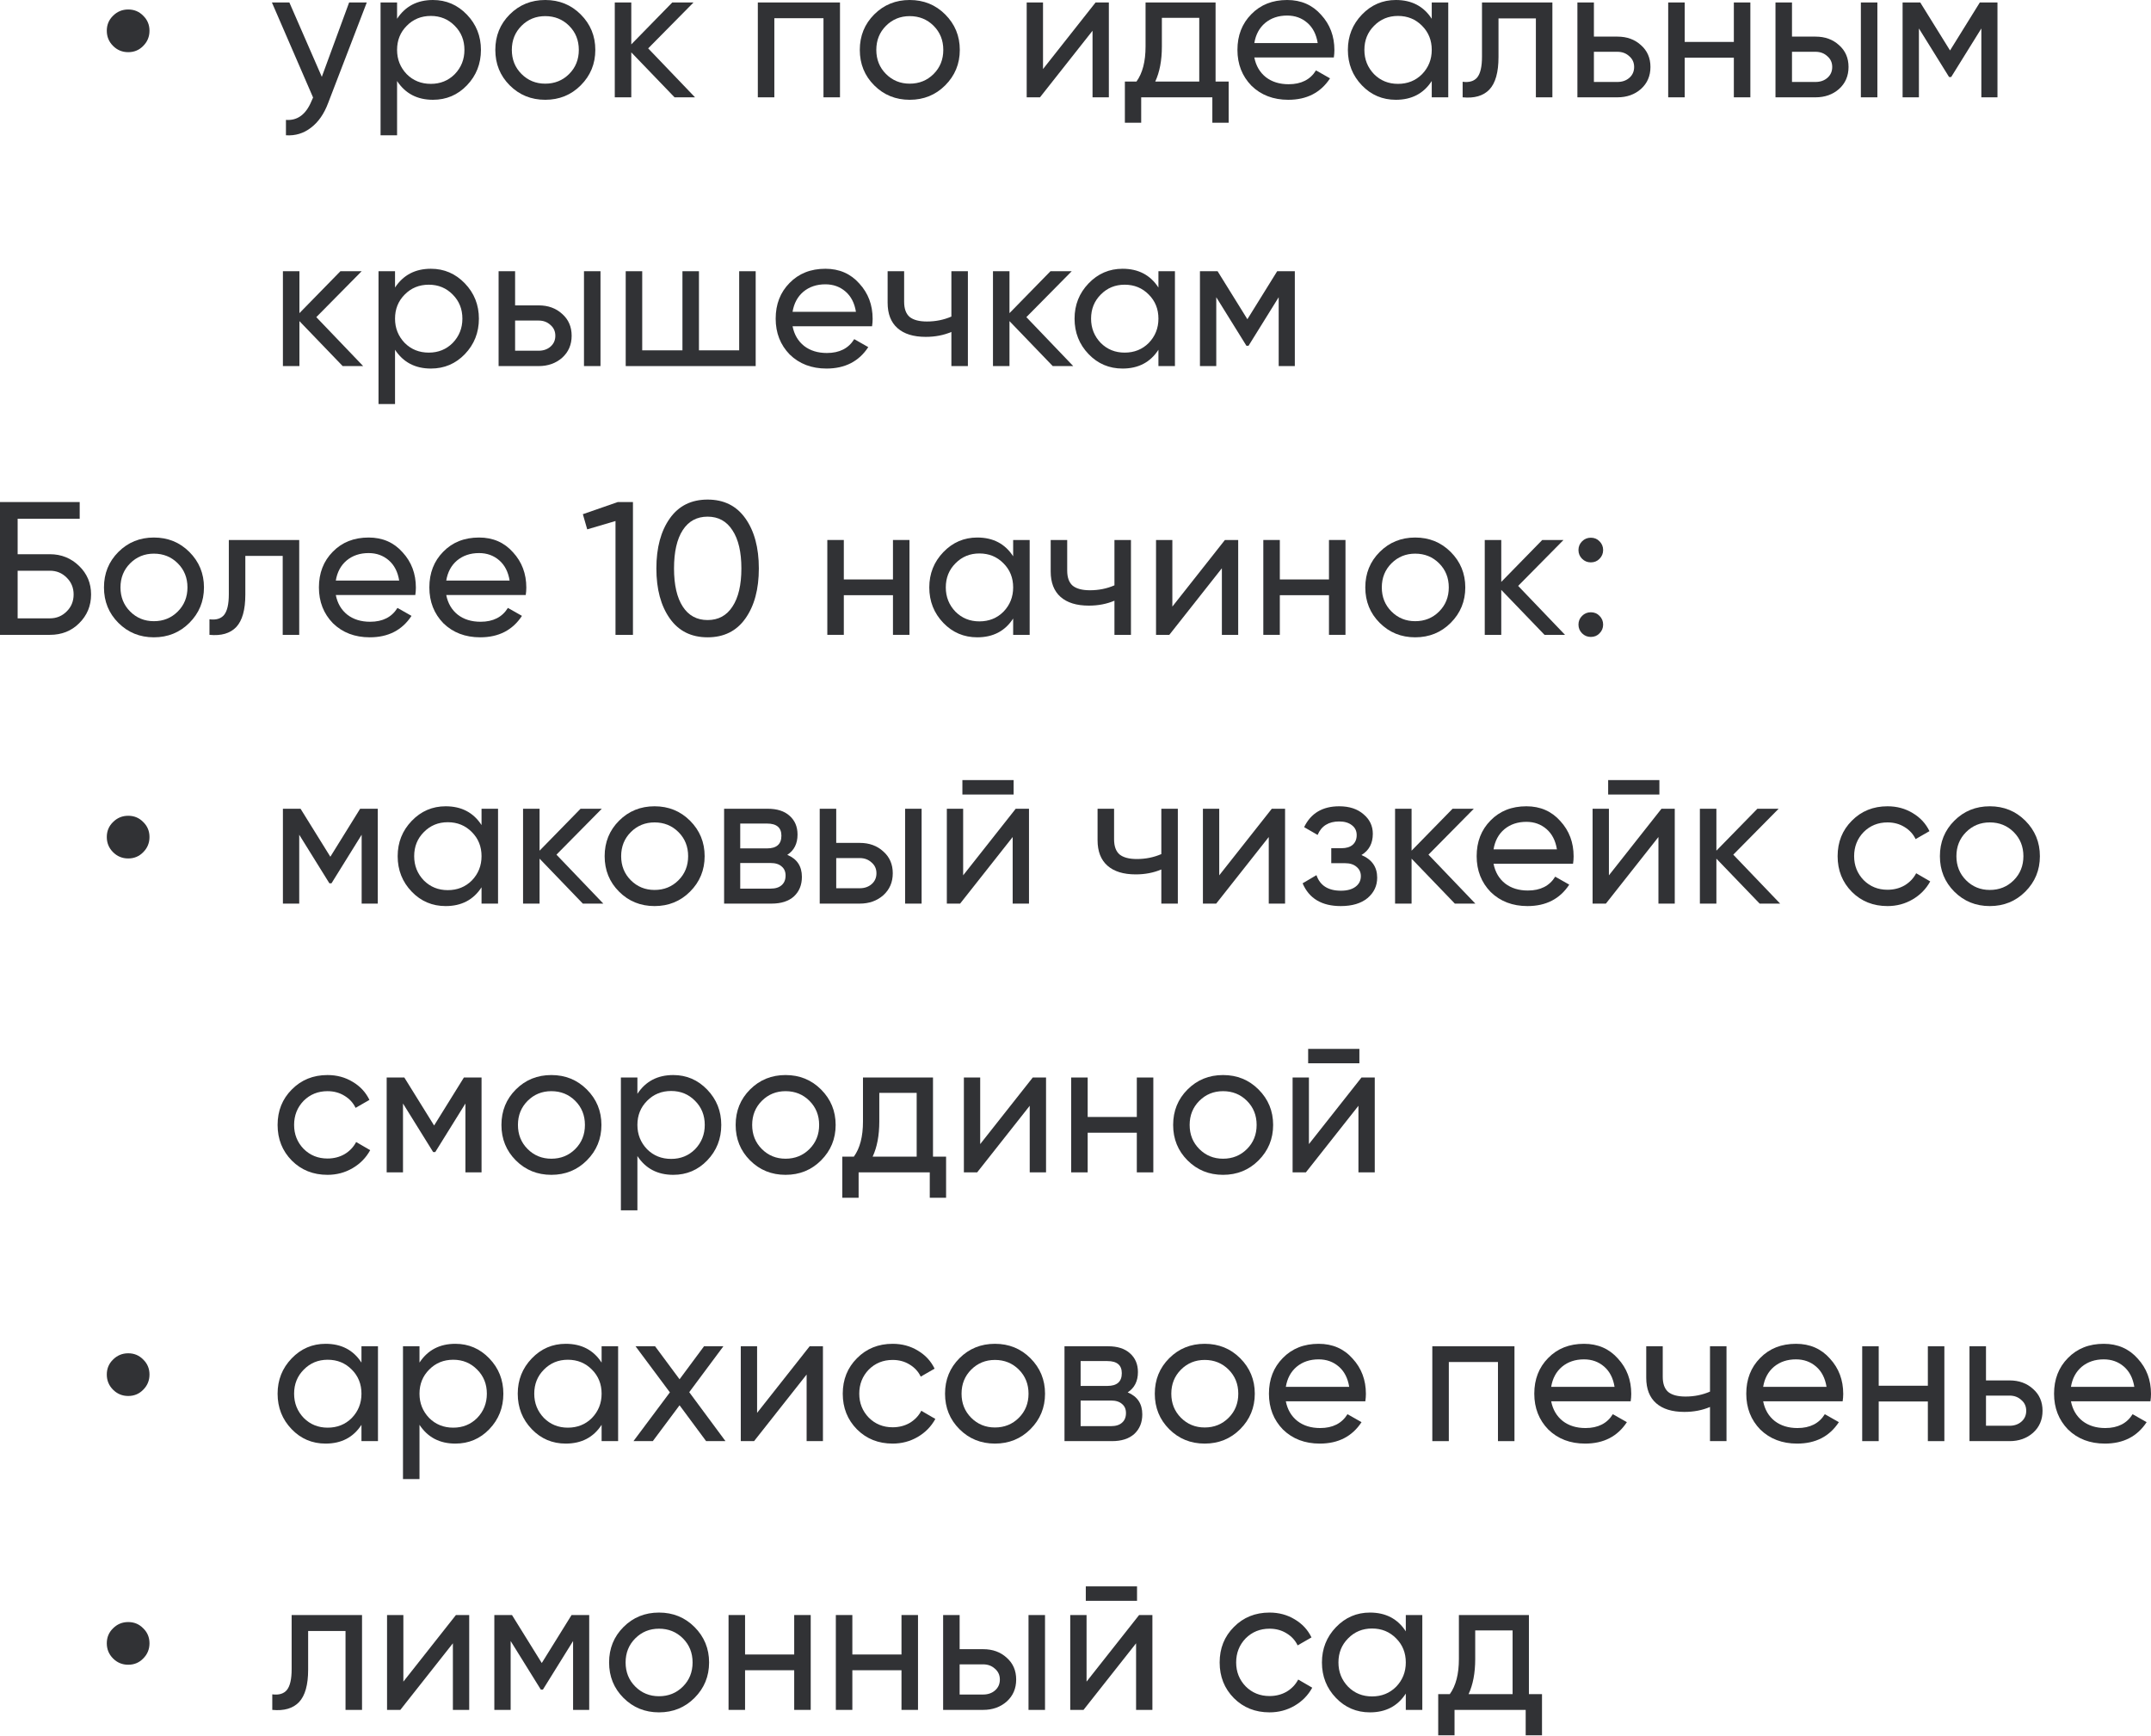 <?xml version="1.0" encoding="UTF-8"?> <svg xmlns="http://www.w3.org/2000/svg" width="1089" height="879" viewBox="0 0 1089 879" fill="none"> <path d="M72.513 23.247C70.463 25.361 67.934 26.417 64.924 26.417C61.914 26.417 59.352 25.361 57.239 23.247C55.125 21.134 54.069 18.572 54.069 15.562C54.069 12.552 55.125 10.023 57.239 7.973C59.352 5.86 61.914 4.803 64.924 4.803C67.934 4.803 70.463 5.86 72.513 7.973C74.626 10.023 75.683 12.552 75.683 15.562C75.683 18.572 74.626 21.134 72.513 23.247Z" fill="#313235"></path> <path d="M162.924 38.906L176.757 1.249H185.691L166.094 52.258C164.044 57.702 161.162 61.833 157.448 64.651C153.733 67.533 149.507 68.813 144.768 68.493V60.712C150.595 61.16 154.918 57.958 157.736 51.106L158.505 49.377L137.659 1.249H146.497L162.924 38.906Z" fill="#313235"></path> <path d="M219.183 0C225.907 0 231.639 2.466 236.378 7.397C241.117 12.328 243.487 18.284 243.487 25.265C243.487 32.309 241.117 38.297 236.378 43.228C231.703 48.096 225.971 50.529 219.183 50.529C211.242 50.529 205.19 47.359 201.027 41.019V68.493H192.669V1.249H201.027V9.51C205.19 3.17 211.242 0 219.183 0ZM218.126 42.46C222.929 42.46 226.964 40.827 230.23 37.561C233.496 34.167 235.129 30.068 235.129 25.265C235.129 20.398 233.496 16.331 230.23 13.065C226.964 9.734 222.929 8.069 218.126 8.069C213.259 8.069 209.192 9.734 205.926 13.065C202.66 16.331 201.027 20.398 201.027 25.265C201.027 30.068 202.66 34.167 205.926 37.561C209.192 40.827 213.259 42.46 218.126 42.46Z" fill="#313235"></path> <path d="M293.998 43.228C289.131 48.096 283.143 50.529 276.034 50.529C268.926 50.529 262.938 48.096 258.071 43.228C253.203 38.361 250.77 32.373 250.77 25.265C250.77 18.156 253.203 12.168 258.071 7.301C262.938 2.434 268.926 0 276.034 0C283.143 0 289.131 2.434 293.998 7.301C298.93 12.232 301.395 18.22 301.395 25.265C301.395 32.309 298.93 38.297 293.998 43.228ZM276.034 42.364C280.838 42.364 284.872 40.731 288.138 37.465C291.405 34.199 293.038 30.132 293.038 25.265C293.038 20.398 291.405 16.331 288.138 13.065C284.872 9.798 280.838 8.165 276.034 8.165C271.295 8.165 267.293 9.798 264.026 13.065C260.76 16.331 259.127 20.398 259.127 25.265C259.127 30.132 260.76 34.199 264.026 37.465C267.293 40.731 271.295 42.364 276.034 42.364Z" fill="#313235"></path> <path d="M328.155 24.496L351.882 49.281H341.508L319.605 26.514V49.281H311.248V1.249H319.605V22.479L340.355 1.249H351.114L328.155 24.496Z" fill="#313235"></path> <path d="M383.67 1.249H425.266V49.281H416.908V9.222H392.028V49.281H383.67V1.249Z" fill="#313235"></path> <path d="M478.526 43.228C473.659 48.096 467.671 50.529 460.562 50.529C453.454 50.529 447.466 48.096 442.599 43.228C437.731 38.361 435.298 32.373 435.298 25.265C435.298 18.156 437.731 12.168 442.599 7.301C447.466 2.434 453.454 0 460.562 0C467.671 0 473.659 2.434 478.526 7.301C483.458 12.232 485.923 18.22 485.923 25.265C485.923 32.309 483.458 38.297 478.526 43.228ZM460.562 42.364C465.366 42.364 469.4 40.731 472.666 37.465C475.933 34.199 477.566 30.132 477.566 25.265C477.566 20.398 475.933 16.331 472.666 13.065C469.4 9.798 465.366 8.165 460.562 8.165C455.823 8.165 451.821 9.798 448.555 13.065C445.288 16.331 443.655 20.398 443.655 25.265C443.655 30.132 445.288 34.199 448.555 37.465C451.821 40.731 455.823 42.364 460.562 42.364Z" fill="#313235"></path> <path d="M528.053 34.967L554.663 1.249H561.387V49.281H553.126V15.562L526.516 49.281H519.792V1.249H528.053V34.967Z" fill="#313235"></path> <path d="M615.416 1.249V41.307H622.044V62.153H613.783V49.281H577.759V62.153H569.498V41.307H575.357C578.432 37.081 579.969 31.157 579.969 23.535V1.249H615.416ZM584.868 41.307H607.154V9.03H588.23V23.535C588.23 30.58 587.109 36.504 584.868 41.307Z" fill="#313235"></path> <path d="M675.287 29.107H635.036C635.869 33.334 637.822 36.664 640.896 39.098C643.97 41.467 647.813 42.652 652.424 42.652C658.764 42.652 663.375 40.315 666.257 35.639L673.365 39.674C668.626 46.911 661.582 50.529 652.231 50.529C644.674 50.529 638.462 48.16 633.595 43.421C628.856 38.553 626.486 32.502 626.486 25.265C626.486 17.964 628.824 11.944 633.499 7.205C638.174 2.402 644.226 0 651.655 0C658.7 0 664.432 2.498 668.85 7.493C673.333 12.36 675.575 18.316 675.575 25.361C675.575 26.578 675.479 27.826 675.287 29.107ZM651.655 7.877C647.236 7.877 643.522 9.126 640.512 11.624C637.566 14.121 635.741 17.516 635.036 21.806H667.121C666.417 17.387 664.656 13.961 661.838 11.528C659.02 9.094 655.626 7.877 651.655 7.877Z" fill="#313235"></path> <path d="M724.858 9.51V1.249H733.216V49.281H724.858V41.019C720.76 47.359 714.708 50.529 706.702 50.529C699.914 50.529 694.182 48.096 689.507 43.228C684.768 38.297 682.398 32.309 682.398 25.265C682.398 18.284 684.768 12.328 689.507 7.397C694.246 2.466 699.978 0 706.702 0C714.708 0 720.76 3.17 724.858 9.51ZM707.759 42.46C712.626 42.46 716.693 40.827 719.959 37.561C723.225 34.167 724.858 30.068 724.858 25.265C724.858 20.398 723.225 16.331 719.959 13.065C716.693 9.734 712.626 8.069 707.759 8.069C702.956 8.069 698.921 9.734 695.655 13.065C692.389 16.331 690.756 20.398 690.756 25.265C690.756 30.068 692.389 34.167 695.655 37.561C698.921 40.827 702.956 42.46 707.759 42.46Z" fill="#313235"></path> <path d="M750.297 1.249H785.937V49.281H777.579V9.318H758.655V28.915C758.655 36.6 757.118 42.076 754.044 45.342C750.97 48.544 746.455 49.857 740.499 49.281V41.403C743.829 41.852 746.295 41.115 747.896 39.194C749.497 37.209 750.297 33.718 750.297 28.723V1.249Z" fill="#313235"></path> <path d="M806.958 18.54H818.87C823.673 18.54 827.644 19.981 830.782 22.863C833.984 25.681 835.585 29.363 835.585 33.91C835.585 38.457 833.984 42.172 830.782 45.054C827.58 47.872 823.609 49.281 818.87 49.281H798.601V1.249H806.958V18.54ZM806.958 41.499H818.87C821.304 41.499 823.321 40.795 824.922 39.386C826.523 37.977 827.324 36.152 827.324 33.91C827.324 31.669 826.491 29.844 824.826 28.435C823.225 26.962 821.239 26.225 818.87 26.225H806.958V41.499Z" fill="#313235"></path> <path d="M877.806 21.23V1.249H886.164V49.281H877.806V29.203H852.926V49.281H844.568V1.249H852.926V21.23H877.806Z" fill="#313235"></path> <path d="M907.243 18.54H919.155C923.958 18.54 927.929 19.981 931.067 22.863C934.269 25.681 935.87 29.363 935.87 33.91C935.87 38.457 934.269 42.172 931.067 45.054C927.865 47.872 923.894 49.281 919.155 49.281H898.886V1.249H907.243V18.54ZM942.114 49.281V1.249H950.472V49.281H942.114ZM907.243 41.499H919.155C921.588 41.499 923.606 40.795 925.207 39.386C926.808 37.977 927.608 36.152 927.608 33.91C927.608 31.669 926.776 29.844 925.111 28.435C923.51 26.962 921.524 26.225 919.155 26.225H907.243V41.499Z" fill="#313235"></path> <path d="M1002.34 1.249H1011.27V49.281H1003.11V14.409L987.833 39.002H986.776L971.502 14.409V49.281H963.24V1.249H972.174L987.256 25.553L1002.34 1.249Z" fill="#313235"></path> <path d="M160.138 160.586L183.865 185.37H173.491L151.588 162.603V185.37H143.231V137.339H151.588V158.569L172.338 137.339H183.097L160.138 160.586Z" fill="#313235"></path> <path d="M218.151 136.09C224.875 136.09 230.607 138.555 235.346 143.487C240.085 148.418 242.455 154.374 242.455 161.354C242.455 168.399 240.085 174.387 235.346 179.318C230.671 184.186 224.939 186.619 218.151 186.619C210.21 186.619 204.158 183.449 199.995 177.109V204.583H191.637V137.339H199.995V145.6C204.158 139.26 210.21 136.09 218.151 136.09ZM217.094 178.55C221.897 178.55 225.932 176.917 229.198 173.651C232.464 170.256 234.098 166.158 234.098 161.354C234.098 156.487 232.464 152.421 229.198 149.154C225.932 145.824 221.897 144.159 217.094 144.159C212.227 144.159 208.16 145.824 204.894 149.154C201.628 152.421 199.995 156.487 199.995 161.354C199.995 166.158 201.628 170.256 204.894 173.651C208.16 176.917 212.227 178.55 217.094 178.55Z" fill="#313235"></path> <path d="M260.785 154.63H272.697C277.5 154.63 281.471 156.071 284.609 158.953C287.811 161.771 289.412 165.453 289.412 170C289.412 174.547 287.811 178.262 284.609 181.144C281.407 183.961 277.436 185.37 272.697 185.37H252.428V137.339H260.785V154.63ZM295.656 185.37V137.339H304.014V185.37H295.656ZM260.785 177.589H272.697C275.131 177.589 277.148 176.885 278.749 175.476C280.35 174.067 281.151 172.242 281.151 170C281.151 167.759 280.318 165.934 278.653 164.525C277.052 163.052 275.067 162.315 272.697 162.315H260.785V177.589Z" fill="#313235"></path> <path d="M374.229 177.397V137.339H382.586V185.37H316.783V137.339H325.14V177.397H345.506V137.339H353.863V177.397H374.229Z" fill="#313235"></path> <path d="M441.507 165.197H401.257C402.089 169.424 404.043 172.754 407.117 175.188C410.191 177.557 414.033 178.742 418.644 178.742C424.984 178.742 429.596 176.404 432.477 171.729L439.586 175.764C434.847 183.001 427.802 186.619 418.452 186.619C410.895 186.619 404.683 184.25 399.816 179.51C395.077 174.643 392.707 168.591 392.707 161.354C392.707 154.054 395.045 148.034 399.72 143.295C404.395 138.491 410.447 136.09 417.876 136.09C424.92 136.09 430.652 138.587 435.071 143.583C439.554 148.45 441.796 154.406 441.796 161.451C441.796 162.667 441.7 163.916 441.507 165.197ZM417.876 143.967C413.457 143.967 409.742 145.216 406.732 147.713C403.786 150.211 401.961 153.605 401.257 157.896H433.342C432.638 153.477 430.876 150.051 428.059 147.617C425.241 145.184 421.846 143.967 417.876 143.967Z" fill="#313235"></path> <path d="M481.663 160.298V137.339H490.02V185.37H481.663V168.079C477.756 169.744 473.433 170.577 468.694 170.577C462.482 170.577 457.711 169.104 454.381 166.158C451.05 163.212 449.385 158.921 449.385 153.285V137.339H457.743V152.805C457.743 156.327 458.671 158.889 460.529 160.49C462.45 162.027 465.364 162.795 469.27 162.795C473.689 162.795 477.82 161.963 481.663 160.298Z" fill="#313235"></path> <path d="M519.625 160.586L543.353 185.37H532.978L511.075 162.603V185.37H502.718V137.339H511.075V158.569L531.825 137.339H542.584L519.625 160.586Z" fill="#313235"></path> <path d="M586.486 145.6V137.339H594.843V185.37H586.486V177.109C582.387 183.449 576.335 186.619 568.33 186.619C561.541 186.619 555.81 184.186 551.135 179.318C546.395 174.387 544.026 168.399 544.026 161.354C544.026 154.374 546.395 148.418 551.135 143.487C555.874 138.555 561.605 136.09 568.33 136.09C576.335 136.09 582.387 139.26 586.486 145.6ZM569.387 178.55C574.254 178.55 578.32 176.917 581.587 173.651C584.853 170.256 586.486 166.158 586.486 161.354C586.486 156.487 584.853 152.421 581.587 149.154C578.32 145.824 574.254 144.159 569.387 144.159C564.583 144.159 560.549 145.824 557.283 149.154C554.016 152.421 552.383 156.487 552.383 161.354C552.383 166.158 554.016 170.256 557.283 173.651C560.549 176.917 564.583 178.55 569.387 178.55Z" fill="#313235"></path> <path d="M646.604 137.339H655.537V185.37H647.372V150.499L632.098 175.092H631.041L615.767 150.499V185.37H607.506V137.339H616.44L631.522 161.643L646.604 137.339Z" fill="#313235"></path> <path d="M8.934 280.633H25.265C31.029 280.633 35.96 282.619 40.058 286.589C44.093 290.496 46.11 295.299 46.11 300.999C46.11 306.762 44.093 311.63 40.058 315.6C36.152 319.507 31.221 321.46 25.265 321.46H0V254.216H40.347V262.669H8.934V280.633ZM8.934 313.103H25.265C28.595 313.103 31.413 311.95 33.718 309.644C36.088 307.339 37.273 304.457 37.273 300.999C37.273 297.604 36.088 294.755 33.718 292.449C31.413 290.143 28.595 288.991 25.265 288.991H8.934V313.103Z" fill="#313235"></path> <path d="M95.868 315.408C91 320.275 85.012 322.709 77.904 322.709C70.795 322.709 64.807 320.275 59.94 315.408C55.073 310.541 52.639 304.553 52.639 297.444C52.639 290.336 55.073 284.348 59.94 279.48C64.807 274.613 70.795 272.18 77.904 272.18C85.012 272.18 91 274.613 95.868 279.48C100.799 284.412 103.264 290.4 103.264 297.444C103.264 304.489 100.799 310.477 95.868 315.408ZM77.904 314.544C82.707 314.544 86.742 312.911 90.008 309.644C93.274 306.378 94.907 302.312 94.907 297.444C94.907 292.577 93.274 288.51 90.008 285.244C86.742 281.978 82.707 280.345 77.904 280.345C73.165 280.345 69.162 281.978 65.896 285.244C62.63 288.51 60.996 292.577 60.996 297.444C60.996 302.312 62.63 306.378 65.896 309.644C69.162 312.911 73.165 314.544 77.904 314.544Z" fill="#313235"></path> <path d="M115.847 273.428H151.487V321.46H143.129V281.498H124.205V301.095C124.205 308.78 122.668 314.255 119.594 317.522C116.52 320.724 112.005 322.037 106.049 321.46V313.583C109.379 314.031 111.845 313.295 113.446 311.374C115.047 309.388 115.847 305.898 115.847 300.903V273.428Z" fill="#313235"></path> <path d="M210.261 301.287H170.01C170.843 305.514 172.796 308.844 175.87 311.277C178.944 313.647 182.787 314.832 187.398 314.832C193.738 314.832 198.349 312.494 201.231 307.819L208.34 311.854C203.601 319.091 196.556 322.709 187.206 322.709C179.649 322.709 173.437 320.339 168.57 315.6C163.83 310.733 161.461 304.681 161.461 297.444C161.461 290.143 163.798 284.124 168.473 279.384C173.149 274.581 179.201 272.18 186.629 272.18C193.674 272.18 199.406 274.677 203.825 279.673C208.308 284.54 210.549 290.496 210.549 297.54C210.549 298.757 210.453 300.006 210.261 301.287ZM186.629 280.057C182.211 280.057 178.496 281.306 175.486 283.803C172.54 286.301 170.715 289.695 170.01 293.986H202.096C201.391 289.567 199.63 286.141 196.812 283.707C193.994 281.274 190.6 280.057 186.629 280.057Z" fill="#313235"></path> <path d="M266.173 301.287H225.922C226.755 305.514 228.708 308.844 231.782 311.277C234.856 313.647 238.699 314.832 243.31 314.832C249.65 314.832 254.261 312.494 257.143 307.819L264.252 311.854C259.513 319.091 252.468 322.709 243.118 322.709C235.561 322.709 229.349 320.339 224.481 315.6C219.742 310.733 217.373 304.681 217.373 297.444C217.373 290.143 219.71 284.124 224.385 279.384C229.06 274.581 235.112 272.18 242.541 272.18C249.586 272.18 255.318 274.677 259.737 279.673C264.22 284.54 266.461 290.496 266.461 297.54C266.461 298.757 266.365 300.006 266.173 301.287ZM242.541 280.057C238.122 280.057 234.408 281.306 231.398 283.803C228.452 286.301 226.627 289.695 225.922 293.986H258.008C257.303 289.567 255.542 286.141 252.724 283.707C249.906 281.274 246.512 280.057 242.541 280.057Z" fill="#313235"></path> <path d="M295.089 260.364L312.764 254.216H320.449V321.46H311.612V263.822L297.298 268.049L295.089 260.364Z" fill="#313235"></path> <path d="M377.362 313.199C372.879 319.539 366.507 322.709 358.245 322.709C349.984 322.709 343.612 319.539 339.129 313.199C334.582 306.794 332.308 298.341 332.308 287.838C332.308 277.335 334.582 268.881 339.129 262.477C343.612 256.137 349.984 252.967 358.245 252.967C366.507 252.967 372.879 256.137 377.362 262.477C381.909 268.881 384.182 277.335 384.182 287.838C384.182 298.341 381.909 306.794 377.362 313.199ZM341.242 287.838C341.242 296.163 342.715 302.6 345.661 307.147C348.607 311.694 352.802 313.967 358.245 313.967C363.689 313.967 367.884 311.694 370.829 307.147C373.839 302.6 375.344 296.163 375.344 287.838C375.344 279.512 373.839 273.076 370.829 268.529C367.884 263.918 363.689 261.613 358.245 261.613C352.802 261.613 348.607 263.886 345.661 268.433C342.715 272.98 341.242 279.448 341.242 287.838Z" fill="#313235"></path> <path d="M452.088 293.41V273.428H460.445V321.46H452.088V301.383H427.207V321.46H418.85V273.428H427.207V293.41H452.088Z" fill="#313235"></path> <path d="M512.937 281.69V273.428H521.295V321.46H512.937V313.199C508.839 319.539 502.787 322.709 494.781 322.709C487.993 322.709 482.261 320.275 477.586 315.408C472.847 310.477 470.477 304.489 470.477 297.444C470.477 290.464 472.847 284.508 477.586 279.577C482.325 274.645 488.057 272.18 494.781 272.18C502.787 272.18 508.839 275.35 512.937 281.69ZM495.838 314.64C500.705 314.64 504.772 313.007 508.038 309.74C511.304 306.346 512.937 302.247 512.937 297.444C512.937 292.577 511.304 288.51 508.038 285.244C504.772 281.914 500.705 280.249 495.838 280.249C491.035 280.249 487 281.914 483.734 285.244C480.468 288.51 478.835 292.577 478.835 297.444C478.835 302.247 480.468 306.346 483.734 309.74C487 313.007 491.035 314.64 495.838 314.64Z" fill="#313235"></path> <path d="M564.217 296.388V273.428H572.575V321.46H564.217V304.169C560.311 305.834 555.988 306.666 551.249 306.666C545.036 306.666 540.265 305.193 536.935 302.247C533.605 299.302 531.94 295.011 531.94 289.375V273.428H540.297V288.895C540.297 292.417 541.226 294.979 543.083 296.58C545.004 298.117 547.918 298.885 551.825 298.885C556.244 298.885 560.375 298.053 564.217 296.388Z" fill="#313235"></path> <path d="M593.534 307.147L620.143 273.428H626.868V321.46H618.606V287.742L591.997 321.46H585.272V273.428H593.534V307.147Z" fill="#313235"></path> <path d="M672.827 293.41V273.428H681.185V321.46H672.827V301.383H647.947V321.46H639.589V273.428H647.947V293.41H672.827Z" fill="#313235"></path> <path d="M734.445 315.408C729.578 320.275 723.59 322.709 716.481 322.709C709.373 322.709 703.385 320.275 698.518 315.408C693.65 310.541 691.217 304.553 691.217 297.444C691.217 290.336 693.65 284.348 698.518 279.48C703.385 274.613 709.373 272.18 716.481 272.18C723.59 272.18 729.578 274.613 734.445 279.48C739.376 284.412 741.842 290.4 741.842 297.444C741.842 304.489 739.376 310.477 734.445 315.408ZM716.481 314.544C721.285 314.544 725.319 312.911 728.585 309.644C731.851 306.378 733.485 302.312 733.485 297.444C733.485 292.577 731.851 288.51 728.585 285.244C725.319 281.978 721.285 280.345 716.481 280.345C711.742 280.345 707.74 281.978 704.473 285.244C701.207 288.51 699.574 292.577 699.574 297.444C699.574 302.312 701.207 306.378 704.473 309.644C707.74 312.911 711.742 314.544 716.481 314.544Z" fill="#313235"></path> <path d="M768.602 296.676L792.329 321.46H781.955L760.052 298.693V321.46H751.695V273.428H760.052V294.658L780.802 273.428H791.561L768.602 296.676Z" fill="#313235"></path> <path d="M805.385 284.764C803.656 284.764 802.183 284.156 800.966 282.939C799.749 281.722 799.141 280.249 799.141 278.52C799.141 276.791 799.749 275.318 800.966 274.101C802.183 272.884 803.656 272.276 805.385 272.276C807.178 272.276 808.651 272.884 809.804 274.101C811.021 275.318 811.629 276.791 811.629 278.52C811.629 280.249 811.021 281.722 809.804 282.939C808.651 284.156 807.178 284.764 805.385 284.764ZM805.385 322.517C803.656 322.517 802.183 321.908 800.966 320.692C799.749 319.475 799.141 318.002 799.141 316.273C799.141 314.544 799.749 313.071 800.966 311.854C802.183 310.637 803.656 310.029 805.385 310.029C807.178 310.029 808.651 310.637 809.804 311.854C811.021 313.071 811.629 314.544 811.629 316.273C811.629 318.002 811.021 319.475 809.804 320.692C808.651 321.908 807.178 322.517 805.385 322.517Z" fill="#313235"></path> <path d="M72.513 431.517C70.463 433.63 67.934 434.687 64.924 434.687C61.914 434.687 59.352 433.63 57.239 431.517C55.125 429.403 54.069 426.842 54.069 423.832C54.069 420.822 55.125 418.292 57.239 416.243C59.352 414.129 61.914 413.073 64.924 413.073C67.934 413.073 70.463 414.129 72.513 416.243C74.626 418.292 75.683 420.822 75.683 423.832C75.683 426.842 74.626 429.403 72.513 431.517Z" fill="#313235"></path> <path d="M182.328 409.518H191.262V457.55H183.097V422.679L167.823 447.271H166.766L151.492 422.679V457.55H143.231V409.518H152.164L167.246 433.822L182.328 409.518Z" fill="#313235"></path> <path d="M243.791 417.78V409.518H252.148V457.55H243.791V449.289C239.692 455.629 233.64 458.799 225.635 458.799C218.846 458.799 213.115 456.365 208.44 451.498C203.7 446.567 201.331 440.579 201.331 433.534C201.331 426.554 203.7 420.598 208.44 415.666C213.179 410.735 218.91 408.269 225.635 408.269C233.64 408.269 239.692 411.44 243.791 417.78ZM226.692 450.729C231.559 450.729 235.626 449.096 238.892 445.83C242.158 442.436 243.791 438.337 243.791 433.534C243.791 428.667 242.158 424.6 238.892 421.334C235.626 418.004 231.559 416.339 226.692 416.339C221.888 416.339 217.854 418.004 214.588 421.334C211.321 424.6 209.688 428.667 209.688 433.534C209.688 438.337 211.321 442.436 214.588 445.83C217.854 449.096 221.888 450.729 226.692 450.729Z" fill="#313235"></path> <path d="M281.718 432.766L305.446 457.55H295.071L273.168 434.783V457.55H264.811V409.518H273.168V430.748L293.918 409.518H304.677L281.718 432.766Z" fill="#313235"></path> <path d="M349.347 451.498C344.48 456.365 338.492 458.799 331.383 458.799C324.275 458.799 318.287 456.365 313.42 451.498C308.552 446.631 306.119 440.643 306.119 433.534C306.119 426.425 308.552 420.438 313.42 415.57C318.287 410.703 324.275 408.269 331.383 408.269C338.492 408.269 344.48 410.703 349.347 415.57C354.279 420.502 356.744 426.489 356.744 433.534C356.744 440.579 354.279 446.567 349.347 451.498ZM331.383 450.633C336.187 450.633 340.221 449 343.487 445.734C346.754 442.468 348.387 438.401 348.387 433.534C348.387 428.667 346.754 424.6 343.487 421.334C340.221 418.068 336.187 416.435 331.383 416.435C326.644 416.435 322.642 418.068 319.376 421.334C316.109 424.6 314.476 428.667 314.476 433.534C314.476 438.401 316.109 442.468 319.376 445.734C322.642 449 326.644 450.633 331.383 450.633Z" fill="#313235"></path> <path d="M398.586 432.862C403.517 434.911 405.983 438.625 405.983 444.005C405.983 448.104 404.638 451.402 401.948 453.9C399.258 456.333 395.48 457.55 390.613 457.55H366.597V409.518H388.691C393.43 409.518 397.113 410.703 399.739 413.073C402.428 415.442 403.773 418.612 403.773 422.583C403.773 427.194 402.044 430.62 398.586 432.862ZM388.307 417.011H374.762V429.596H388.307C393.174 429.596 395.608 427.45 395.608 423.159C395.608 419.061 393.174 417.011 388.307 417.011ZM374.762 449.961H390.132C392.566 449.961 394.423 449.385 395.704 448.232C397.049 447.079 397.721 445.446 397.721 443.333C397.721 441.347 397.049 439.81 395.704 438.722C394.423 437.569 392.566 436.992 390.132 436.992H374.762V449.961Z" fill="#313235"></path> <path d="M423.361 426.81H435.273C440.076 426.81 444.047 428.251 447.185 431.133C450.387 433.95 451.988 437.633 451.988 442.18C451.988 446.727 450.387 450.441 447.185 453.323C443.983 456.141 440.012 457.55 435.273 457.55H415.004V409.518H423.361V426.81ZM458.232 457.55V409.518H466.59V457.55H458.232ZM423.361 449.769H435.273C437.707 449.769 439.724 449.064 441.325 447.655C442.926 446.247 443.727 444.421 443.727 442.18C443.727 439.938 442.894 438.113 441.229 436.704C439.628 435.231 437.643 434.495 435.273 434.495H423.361V449.769Z" fill="#313235"></path> <path d="M513.173 402.314H487.236V395.013H513.173V402.314ZM487.62 443.237L514.23 409.518H520.954V457.55H512.693V423.832L486.083 457.55H479.359V409.518H487.62V443.237Z" fill="#313235"></path> <path d="M587.952 432.477V409.518H596.309V457.55H587.952V440.259C584.045 441.924 579.722 442.756 574.983 442.756C568.771 442.756 564 441.283 560.67 438.337C557.339 435.391 555.674 431.101 555.674 425.465V409.518H564.032V424.984C564.032 428.507 564.96 431.068 566.818 432.67C568.739 434.207 571.653 434.975 575.559 434.975C579.978 434.975 584.109 434.143 587.952 432.477Z" fill="#313235"></path> <path d="M617.268 443.237L643.878 409.518H650.602V457.55H642.341V423.832L615.731 457.55H609.007V409.518H617.268V443.237Z" fill="#313235"></path> <path d="M689.261 432.958C694.576 435.199 697.234 439.01 697.234 444.389C697.234 448.552 695.601 452.01 692.335 454.764C689.069 457.454 684.554 458.799 678.79 458.799C669.184 458.799 662.747 454.956 659.481 447.271L666.494 443.14C668.287 448.392 672.418 451.018 678.886 451.018C682.024 451.018 684.49 450.345 686.283 449C688.076 447.655 688.973 445.862 688.973 443.621C688.973 441.7 688.236 440.131 686.763 438.914C685.354 437.697 683.433 437.088 680.999 437.088H673.987V429.499H679.174C681.608 429.499 683.497 428.923 684.842 427.77C686.187 426.554 686.859 424.92 686.859 422.871C686.859 420.758 686.059 419.093 684.458 417.876C682.857 416.595 680.711 415.955 678.021 415.955C672.642 415.955 668.992 418.228 667.07 422.775L660.25 418.836C663.644 411.792 669.568 408.269 678.021 408.269C683.145 408.269 687.244 409.614 690.318 412.304C693.456 414.93 695.025 418.228 695.025 422.199C695.025 427.066 693.103 430.652 689.261 432.958Z" fill="#313235"></path> <path d="M723.197 432.766L746.924 457.55H736.55L714.647 434.783V457.55H706.29V409.518H714.647V430.748L735.397 409.518H746.156L723.197 432.766Z" fill="#313235"></path> <path d="M796.398 437.377H756.147C756.98 441.603 758.933 444.934 762.007 447.367C765.081 449.737 768.924 450.922 773.535 450.922C779.875 450.922 784.486 448.584 787.368 443.909L794.477 447.944C789.737 455.18 782.693 458.799 773.343 458.799C765.786 458.799 759.574 456.429 754.706 451.69C749.967 446.823 747.598 440.771 747.598 433.534C747.598 426.233 749.935 420.213 754.61 415.474C759.285 410.671 765.337 408.269 772.766 408.269C779.811 408.269 785.543 410.767 789.962 415.762C794.445 420.63 796.686 426.586 796.686 433.63C796.686 434.847 796.59 436.096 796.398 437.377ZM772.766 416.147C768.347 416.147 764.633 417.396 761.623 419.893C758.677 422.391 756.852 425.785 756.147 430.076H788.232C787.528 425.657 785.767 422.231 782.949 419.797C780.131 417.363 776.737 416.147 772.766 416.147Z" fill="#313235"></path> <path d="M840.107 402.314H814.17V395.013H840.107V402.314ZM814.555 443.237L841.164 409.518H847.889V457.55H839.627V423.832L813.018 457.55H806.293V409.518H814.555V443.237Z" fill="#313235"></path> <path d="M877.517 432.766L901.245 457.55H890.87L868.968 434.783V457.55H860.61V409.518H868.968V430.748L889.717 409.518H900.477L877.517 432.766Z" fill="#313235"></path> <path d="M955.608 458.799C948.371 458.799 942.351 456.397 937.548 451.594C932.745 446.727 930.343 440.707 930.343 433.534C930.343 426.361 932.745 420.373 937.548 415.57C942.351 410.703 948.371 408.269 955.608 408.269C960.347 408.269 964.606 409.422 968.384 411.728C972.163 413.969 974.981 417.011 976.838 420.854L969.825 424.888C968.609 422.327 966.719 420.277 964.158 418.74C961.66 417.203 958.81 416.435 955.608 416.435C950.805 416.435 946.77 418.068 943.504 421.334C940.302 424.664 938.701 428.731 938.701 433.534C938.701 438.273 940.302 442.308 943.504 445.638C946.77 448.904 950.805 450.537 955.608 450.537C958.81 450.537 961.692 449.801 964.254 448.328C966.815 446.791 968.769 444.742 970.114 442.18L977.222 446.311C975.109 450.153 972.131 453.195 968.288 455.437C964.446 457.678 960.219 458.799 955.608 458.799Z" fill="#313235"></path> <path d="M1025.36 451.498C1020.49 456.365 1014.5 458.799 1007.39 458.799C1000.28 458.799 994.296 456.365 989.428 451.498C984.561 446.631 982.127 440.643 982.127 433.534C982.127 426.425 984.561 420.438 989.428 415.57C994.296 410.703 1000.28 408.269 1007.39 408.269C1014.5 408.269 1020.49 410.703 1025.36 415.57C1030.29 420.502 1032.75 426.489 1032.75 433.534C1032.75 440.579 1030.29 446.567 1025.36 451.498ZM1007.39 450.633C1012.2 450.633 1016.23 449 1019.5 445.734C1022.76 442.468 1024.4 438.401 1024.4 433.534C1024.4 428.667 1022.76 424.6 1019.5 421.334C1016.23 418.068 1012.2 416.435 1007.39 416.435C1002.65 416.435 998.65 418.068 995.384 421.334C992.118 424.6 990.485 428.667 990.485 433.534C990.485 438.401 992.118 442.468 995.384 445.734C998.65 449 1002.65 450.633 1007.39 450.633Z" fill="#313235"></path> <path d="M165.805 594.889C158.569 594.889 152.549 592.487 147.746 587.684C142.942 582.817 140.541 576.797 140.541 569.624C140.541 562.451 142.942 556.463 147.746 551.66C152.549 546.793 158.569 544.359 165.805 544.359C170.545 544.359 174.803 545.512 178.582 547.818C182.36 550.059 185.178 553.101 187.035 556.944L180.023 560.978C178.806 558.417 176.917 556.367 174.355 554.83C171.857 553.293 169.008 552.525 165.805 552.525C161.002 552.525 156.968 554.158 153.701 557.424C150.499 560.754 148.898 564.821 148.898 569.624C148.898 574.363 150.499 578.398 153.701 581.728C156.968 584.994 161.002 586.627 165.805 586.627C169.008 586.627 171.889 585.891 174.451 584.418C177.013 582.881 178.966 580.831 180.311 578.27L187.42 582.4C185.306 586.243 182.328 589.285 178.486 591.526C174.643 593.768 170.416 594.889 165.805 594.889Z" fill="#313235"></path> <path d="M234.863 545.608H243.797V593.64H235.632V558.769L220.357 583.361H219.301L204.027 558.769V593.64H195.765V545.608H204.699L219.781 569.912L234.863 545.608Z" fill="#313235"></path> <path d="M297.094 587.588C292.227 592.455 286.239 594.889 279.13 594.889C272.022 594.889 266.034 592.455 261.166 587.588C256.299 582.721 253.866 576.733 253.866 569.624C253.866 562.515 256.299 556.527 261.166 551.66C266.034 546.793 272.022 544.359 279.13 544.359C286.239 544.359 292.227 546.793 297.094 551.66C302.025 556.591 304.491 562.579 304.491 569.624C304.491 576.669 302.025 582.657 297.094 587.588ZM279.13 586.723C283.933 586.723 287.968 585.09 291.234 581.824C294.5 578.558 296.133 574.491 296.133 569.624C296.133 564.757 294.5 560.69 291.234 557.424C287.968 554.158 283.933 552.525 279.13 552.525C274.391 552.525 270.388 554.158 267.122 557.424C263.856 560.69 262.223 564.757 262.223 569.624C262.223 574.491 263.856 578.558 267.122 581.824C270.388 585.09 274.391 586.723 279.13 586.723Z" fill="#313235"></path> <path d="M340.857 544.359C347.581 544.359 353.313 546.825 358.052 551.756C362.791 556.687 365.161 562.643 365.161 569.624C365.161 576.669 362.791 582.657 358.052 587.588C353.377 592.455 347.645 594.889 340.857 594.889C332.916 594.889 326.864 591.719 322.701 585.378V612.852H314.343V545.608H322.701V553.87C326.864 547.529 332.916 544.359 340.857 544.359ZM339.8 586.819C344.603 586.819 348.638 585.186 351.904 581.92C355.17 578.526 356.803 574.427 356.803 569.624C356.803 564.757 355.17 560.69 351.904 557.424C348.638 554.094 344.603 552.429 339.8 552.429C334.933 552.429 330.866 554.094 327.6 557.424C324.334 560.69 322.701 564.757 322.701 569.624C322.701 574.427 324.334 578.526 327.6 581.92C330.866 585.186 334.933 586.819 339.8 586.819Z" fill="#313235"></path> <path d="M415.672 587.588C410.805 592.455 404.817 594.889 397.708 594.889C390.6 594.889 384.612 592.455 379.745 587.588C374.877 582.721 372.444 576.733 372.444 569.624C372.444 562.515 374.877 556.527 379.745 551.66C384.612 546.793 390.6 544.359 397.708 544.359C404.817 544.359 410.805 546.793 415.672 551.66C420.604 556.591 423.069 562.579 423.069 569.624C423.069 576.669 420.604 582.657 415.672 587.588ZM397.708 586.723C402.512 586.723 406.546 585.09 409.812 581.824C413.079 578.558 414.712 574.491 414.712 569.624C414.712 564.757 413.079 560.69 409.812 557.424C406.546 554.158 402.512 552.525 397.708 552.525C392.969 552.525 388.967 554.158 385.701 557.424C382.434 560.69 380.801 564.757 380.801 569.624C380.801 574.491 382.434 578.558 385.701 581.824C388.967 585.09 392.969 586.723 397.708 586.723Z" fill="#313235"></path> <path d="M472.353 545.608V585.667H478.981V606.512H470.72V593.64H434.696V606.512H426.434V585.667H432.294C435.368 581.44 436.905 575.516 436.905 567.895V545.608H472.353ZM441.805 585.667H464.091V553.389H445.167V567.895C445.167 574.939 444.046 580.863 441.805 585.667Z" fill="#313235"></path> <path d="M496.251 579.326L522.86 545.608H529.585V593.64H521.323V559.922L494.714 593.64H487.989V545.608H496.251V579.326Z" fill="#313235"></path> <path d="M575.544 565.589V545.608H583.902V593.64H575.544V573.563H550.664V593.64H542.306V545.608H550.664V565.589H575.544Z" fill="#313235"></path> <path d="M637.162 587.588C632.295 592.455 626.307 594.889 619.198 594.889C612.09 594.889 606.102 592.455 601.235 587.588C596.367 582.721 593.934 576.733 593.934 569.624C593.934 562.515 596.367 556.527 601.235 551.66C606.102 546.793 612.09 544.359 619.198 544.359C626.307 544.359 632.295 546.793 637.162 551.66C642.094 556.591 644.559 562.579 644.559 569.624C644.559 576.669 642.094 582.657 637.162 587.588ZM619.198 586.723C624.002 586.723 628.036 585.09 631.302 581.824C634.569 578.558 636.202 574.491 636.202 569.624C636.202 564.757 634.569 560.69 631.302 557.424C628.036 554.158 624.002 552.525 619.198 552.525C614.459 552.525 610.457 554.158 607.19 557.424C603.924 560.69 602.291 564.757 602.291 569.624C602.291 574.491 603.924 578.558 607.19 581.824C610.457 585.09 614.459 586.723 619.198 586.723Z" fill="#313235"></path> <path d="M688.226 538.403H662.289V531.103H688.226V538.403ZM662.673 579.326L689.283 545.608H696.007V593.64H687.746V559.922L661.136 593.64H654.412V545.608H662.673V579.326Z" fill="#313235"></path> <path d="M72.513 703.696C70.463 705.81 67.934 706.867 64.924 706.867C61.914 706.867 59.352 705.81 57.239 703.696C55.125 701.583 54.069 699.021 54.069 696.011C54.069 693.001 55.125 690.472 57.239 688.422C59.352 686.309 61.914 685.252 64.924 685.252C67.934 685.252 70.463 686.309 72.513 688.422C74.626 690.472 75.683 693.001 75.683 696.011C75.683 699.021 74.626 701.583 72.513 703.696Z" fill="#313235"></path> <path d="M183.001 689.959V681.698H191.358V729.73H183.001V721.468C178.902 727.808 172.85 730.978 164.845 730.978C158.056 730.978 152.325 728.545 147.649 723.678C142.91 718.746 140.541 712.758 140.541 705.714C140.541 698.733 142.91 692.777 147.649 687.846C152.389 682.915 158.12 680.449 164.845 680.449C172.85 680.449 178.902 683.619 183.001 689.959ZM165.902 722.909C170.769 722.909 174.835 721.276 178.102 718.01C181.368 714.616 183.001 710.517 183.001 705.714C183.001 700.847 181.368 696.78 178.102 693.514C174.835 690.183 170.769 688.518 165.902 688.518C161.098 688.518 157.064 690.183 153.798 693.514C150.531 696.78 148.898 700.847 148.898 705.714C148.898 710.517 150.531 714.616 153.798 718.01C157.064 721.276 161.098 722.909 165.902 722.909Z" fill="#313235"></path> <path d="M230.534 680.449C237.259 680.449 242.99 682.915 247.73 687.846C252.469 692.777 254.838 698.733 254.838 705.714C254.838 712.758 252.469 718.746 247.73 723.678C243.054 728.545 237.323 730.978 230.534 730.978C222.593 730.978 216.541 727.808 212.378 721.468V748.942H204.021V681.698H212.378V689.959C216.541 683.619 222.593 680.449 230.534 680.449ZM229.477 722.909C234.281 722.909 238.315 721.276 241.581 718.01C244.848 714.616 246.481 710.517 246.481 705.714C246.481 700.847 244.848 696.78 241.581 693.514C238.315 690.183 234.281 688.518 229.477 688.518C224.61 688.518 220.544 690.183 217.277 693.514C214.011 696.78 212.378 700.847 212.378 705.714C212.378 710.517 214.011 714.616 217.277 718.01C220.544 721.276 224.61 722.909 229.477 722.909Z" fill="#313235"></path> <path d="M304.581 689.959V681.698H312.939V729.73H304.581V721.468C300.482 727.808 294.43 730.978 286.425 730.978C279.637 730.978 273.905 728.545 269.23 723.678C264.491 718.746 262.121 712.758 262.121 705.714C262.121 698.733 264.491 692.777 269.23 687.846C273.969 682.915 279.701 680.449 286.425 680.449C294.43 680.449 300.482 683.619 304.581 689.959ZM287.482 722.909C292.349 722.909 296.416 721.276 299.682 718.01C302.948 714.616 304.581 710.517 304.581 705.714C304.581 700.847 302.948 696.78 299.682 693.514C296.416 690.183 292.349 688.518 287.482 688.518C282.679 688.518 278.644 690.183 275.378 693.514C272.112 696.78 270.479 700.847 270.479 705.714C270.479 710.517 272.112 714.616 275.378 718.01C278.644 721.276 282.679 722.909 287.482 722.909Z" fill="#313235"></path> <path d="M348.944 704.945L367.292 729.73H357.494L344.045 711.574L330.5 729.73H320.702L339.146 705.041L321.758 681.698H331.653L344.045 698.413L356.437 681.698H366.236L348.944 704.945Z" fill="#313235"></path> <path d="M383.301 715.416L409.911 681.698H416.635V729.73H408.374V696.011L381.764 729.73H375.04V681.698H383.301V715.416Z" fill="#313235"></path> <path d="M451.932 730.978C444.695 730.978 438.675 728.577 433.872 723.774C429.069 718.906 426.667 712.887 426.667 705.714C426.667 698.541 429.069 692.553 433.872 687.75C438.675 682.883 444.695 680.449 451.932 680.449C456.671 680.449 460.93 681.602 464.708 683.907C468.487 686.149 471.305 689.191 473.162 693.033L466.149 697.068C464.932 694.506 463.043 692.457 460.481 690.92C457.984 689.383 455.134 688.614 451.932 688.614C447.129 688.614 443.094 690.248 439.828 693.514C436.626 696.844 435.025 700.911 435.025 705.714C435.025 710.453 436.626 714.488 439.828 717.818C443.094 721.084 447.129 722.717 451.932 722.717C455.134 722.717 458.016 721.98 460.577 720.508C463.139 718.97 465.092 716.921 466.437 714.359L473.546 718.49C471.433 722.333 468.455 725.375 464.612 727.616C460.77 729.858 456.543 730.978 451.932 730.978Z" fill="#313235"></path> <path d="M521.68 723.678C516.813 728.545 510.825 730.978 503.716 730.978C496.607 730.978 490.619 728.545 485.752 723.678C480.885 718.81 478.451 712.822 478.451 705.714C478.451 698.605 480.885 692.617 485.752 687.75C490.619 682.883 496.607 680.449 503.716 680.449C510.825 680.449 516.813 682.883 521.68 687.75C526.611 692.681 529.077 698.669 529.077 705.714C529.077 712.758 526.611 718.746 521.68 723.678ZM503.716 722.813C508.519 722.813 512.554 721.18 515.82 717.914C519.086 714.648 520.719 710.581 520.719 705.714C520.719 700.847 519.086 696.78 515.82 693.514C512.554 690.248 508.519 688.614 503.716 688.614C498.977 688.614 494.974 690.248 491.708 693.514C488.442 696.78 486.809 700.847 486.809 705.714C486.809 710.581 488.442 714.648 491.708 717.914C494.974 721.18 498.977 722.813 503.716 722.813Z" fill="#313235"></path> <path d="M570.918 705.041C575.85 707.091 578.315 710.805 578.315 716.185C578.315 720.283 576.97 723.582 574.281 726.079C571.591 728.513 567.812 729.73 562.945 729.73H538.929V681.698H561.024C565.763 681.698 569.445 682.883 572.071 685.252C574.761 687.622 576.106 690.792 576.106 694.763C576.106 699.374 574.377 702.8 570.918 705.041ZM560.639 689.191H547.095V701.775H560.639C565.507 701.775 567.94 699.63 567.94 695.339C567.94 691.24 565.507 689.191 560.639 689.191ZM547.095 722.141H562.465C564.898 722.141 566.756 721.564 568.036 720.411C569.381 719.259 570.054 717.626 570.054 715.512C570.054 713.527 569.381 711.99 568.036 710.901C566.756 709.748 564.898 709.172 562.465 709.172H547.095V722.141Z" fill="#313235"></path> <path d="M627.875 723.678C623.008 728.545 617.02 730.978 609.911 730.978C602.802 730.978 596.814 728.545 591.947 723.678C587.08 718.81 584.646 712.822 584.646 705.714C584.646 698.605 587.08 692.617 591.947 687.75C596.814 682.883 602.802 680.449 609.911 680.449C617.02 680.449 623.008 682.883 627.875 687.75C632.806 692.681 635.272 698.669 635.272 705.714C635.272 712.758 632.806 718.746 627.875 723.678ZM609.911 722.813C614.714 722.813 618.749 721.18 622.015 717.914C625.281 714.648 626.914 710.581 626.914 705.714C626.914 700.847 625.281 696.78 622.015 693.514C618.749 690.248 614.714 688.614 609.911 688.614C605.172 688.614 601.169 690.248 597.903 693.514C594.637 696.78 593.004 700.847 593.004 705.714C593.004 710.581 594.637 714.648 597.903 717.914C601.169 721.18 605.172 722.813 609.911 722.813Z" fill="#313235"></path> <path d="M691.235 709.556H650.984C651.817 713.783 653.77 717.113 656.844 719.547C659.918 721.916 663.761 723.101 668.372 723.101C674.712 723.101 679.323 720.764 682.205 716.089L689.313 720.123C684.574 727.36 677.53 730.978 668.179 730.978C660.622 730.978 654.41 728.609 649.543 723.87C644.804 719.003 642.435 712.951 642.435 705.714C642.435 698.413 644.772 692.393 649.447 687.654C654.122 682.851 660.174 680.449 667.603 680.449C674.648 680.449 680.38 682.947 684.798 687.942C689.281 692.809 691.523 698.765 691.523 705.81C691.523 707.027 691.427 708.275 691.235 709.556ZM667.603 688.326C663.184 688.326 659.47 689.575 656.46 692.073C653.514 694.57 651.689 697.965 650.984 702.255H683.069C682.365 697.837 680.604 694.41 677.786 691.977C674.968 689.543 671.574 688.326 667.603 688.326Z" fill="#313235"></path> <path d="M725.146 681.698H766.741V729.73H758.384V689.671H733.503V729.73H725.146V681.698Z" fill="#313235"></path> <path d="M825.573 709.556H785.323C786.155 713.783 788.109 717.113 791.183 719.547C794.257 721.916 798.099 723.101 802.71 723.101C809.05 723.101 813.662 720.764 816.543 716.089L823.652 720.123C818.913 727.36 811.868 730.978 802.518 730.978C794.961 730.978 788.749 728.609 783.882 723.87C779.143 719.003 776.773 712.951 776.773 705.714C776.773 698.413 779.111 692.393 783.786 687.654C788.461 682.851 794.513 680.449 801.942 680.449C808.986 680.449 814.718 682.947 819.137 687.942C823.62 692.809 825.862 698.765 825.862 705.81C825.862 707.027 825.766 708.275 825.573 709.556ZM801.942 688.326C797.523 688.326 793.808 689.575 790.798 692.073C787.853 694.57 786.027 697.965 785.323 702.255H817.408C816.704 697.837 814.942 694.41 812.125 691.977C809.307 689.543 805.912 688.326 801.942 688.326Z" fill="#313235"></path> <path d="M865.729 704.657V681.698H874.086V729.73H865.729V712.438C861.822 714.103 857.499 714.936 852.76 714.936C846.548 714.936 841.777 713.463 838.447 710.517C835.116 707.571 833.451 703.28 833.451 697.644V681.698H841.809V697.164C841.809 700.686 842.737 703.248 844.595 704.849C846.516 706.386 849.43 707.155 853.336 707.155C857.755 707.155 861.886 706.322 865.729 704.657Z" fill="#313235"></path> <path d="M932.894 709.556H892.644C893.476 713.783 895.429 717.113 898.503 719.547C901.578 721.916 905.42 723.101 910.031 723.101C916.371 723.101 920.982 720.764 923.864 716.089L930.973 720.123C926.234 727.36 919.189 730.978 909.839 730.978C902.282 730.978 896.07 728.609 891.203 723.87C886.464 719.003 884.094 712.951 884.094 705.714C884.094 698.413 886.432 692.393 891.107 687.654C895.782 682.851 901.834 680.449 909.263 680.449C916.307 680.449 922.039 682.947 926.458 687.942C930.941 692.809 933.182 698.765 933.182 705.81C933.182 707.027 933.086 708.275 932.894 709.556ZM909.263 688.326C904.844 688.326 901.129 689.575 898.119 692.073C895.173 694.57 893.348 697.965 892.644 702.255H924.729C924.024 697.837 922.263 694.41 919.445 691.977C916.628 689.543 913.233 688.326 909.263 688.326Z" fill="#313235"></path> <path d="M976.027 701.679V681.698H984.385V729.73H976.027V709.652H951.147V729.73H942.789V681.698H951.147V701.679H976.027Z" fill="#313235"></path> <path d="M1005.46 698.989H1017.38C1022.18 698.989 1026.15 700.43 1029.29 703.312C1032.49 706.13 1034.09 709.812 1034.09 714.359C1034.09 718.906 1032.49 722.621 1029.29 725.503C1026.09 728.321 1022.12 729.73 1017.38 729.73H997.107V681.698H1005.46V698.989ZM1005.46 721.948H1017.38C1019.81 721.948 1021.83 721.244 1023.43 719.835C1025.03 718.426 1025.83 716.601 1025.83 714.359C1025.83 712.118 1025 710.293 1023.33 708.884C1021.73 707.411 1019.75 706.674 1017.38 706.674H1005.46V721.948Z" fill="#313235"></path> <path d="M1088.72 709.556H1048.47C1049.3 713.783 1051.25 717.113 1054.33 719.547C1057.4 721.916 1061.24 723.101 1065.85 723.101C1072.19 723.101 1076.8 720.764 1079.69 716.089L1086.79 720.123C1082.06 727.36 1075.01 730.978 1065.66 730.978C1058.1 730.978 1051.89 728.609 1047.02 723.87C1042.29 719.003 1039.92 712.951 1039.92 705.714C1039.92 698.413 1042.25 692.393 1046.93 687.654C1051.6 682.851 1057.66 680.449 1065.08 680.449C1072.13 680.449 1077.86 682.947 1082.28 687.942C1086.76 692.809 1089 698.765 1089 705.81C1089 707.027 1088.91 708.275 1088.72 709.556ZM1065.08 688.326C1060.67 688.326 1056.95 689.575 1053.94 692.073C1051 694.57 1049.17 697.965 1048.47 702.255H1080.55C1079.85 697.837 1078.08 694.41 1075.27 691.977C1072.45 689.543 1069.05 688.326 1065.08 688.326Z" fill="#313235"></path> <path d="M72.513 839.786C70.463 841.9 67.934 842.956 64.924 842.956C61.914 842.956 59.352 841.9 57.239 839.786C55.125 837.673 54.069 835.111 54.069 832.101C54.069 829.091 55.125 826.561 57.239 824.512C59.352 822.399 61.914 821.342 64.924 821.342C67.934 821.342 70.463 822.399 72.513 824.512C74.626 826.561 75.683 829.091 75.683 832.101C75.683 835.111 74.626 837.673 72.513 839.786Z" fill="#313235"></path> <path d="M147.649 817.788H183.289V865.819H174.931V825.857H156.007V845.454C156.007 853.139 154.47 858.615 151.396 861.881C148.322 865.083 143.807 866.396 137.851 865.819V857.942C141.181 858.391 143.647 857.654 145.248 855.733C146.849 853.747 147.649 850.257 147.649 845.262V817.788Z" fill="#313235"></path> <path d="M204.214 851.506L230.824 817.788H237.548V865.819H229.287V832.101L202.677 865.819H195.953V817.788H204.214V851.506Z" fill="#313235"></path> <path d="M289.368 817.788H298.302V865.819H290.136V830.948L274.862 855.541H273.805L258.531 830.948V865.819H250.27V817.788H259.204L274.286 842.092L289.368 817.788Z" fill="#313235"></path> <path d="M351.599 859.767C346.732 864.635 340.744 867.068 333.635 867.068C326.526 867.068 320.538 864.635 315.671 859.767C310.804 854.9 308.37 848.912 308.37 841.804C308.37 834.695 310.804 828.707 315.671 823.84C320.538 818.972 326.526 816.539 333.635 816.539C340.744 816.539 346.732 818.972 351.599 823.84C356.53 828.771 358.996 834.759 358.996 841.804C358.996 848.848 356.53 854.836 351.599 859.767ZM333.635 858.903C338.438 858.903 342.473 857.27 345.739 854.004C349.005 850.738 350.638 846.671 350.638 841.804C350.638 836.936 349.005 832.87 345.739 829.604C342.473 826.337 338.438 824.704 333.635 824.704C328.896 824.704 324.893 826.337 321.627 829.604C318.361 832.87 316.728 836.936 316.728 841.804C316.728 846.671 318.361 850.738 321.627 854.004C324.893 857.27 328.896 858.903 333.635 858.903Z" fill="#313235"></path> <path d="M402.086 837.769V817.788H410.444V865.819H402.086V845.742H377.206V865.819H368.848V817.788H377.206V837.769H402.086Z" fill="#313235"></path> <path d="M456.403 837.769V817.788H464.761V865.819H456.403V845.742H431.523V865.819H423.165V817.788H431.523V837.769H456.403Z" fill="#313235"></path> <path d="M485.84 835.079H497.752C502.555 835.079 506.526 836.52 509.664 839.402C512.866 842.22 514.467 845.902 514.467 850.449C514.467 854.996 512.866 858.711 509.664 861.593C506.461 864.41 502.491 865.819 497.752 865.819H477.482V817.788H485.84V835.079ZM520.711 865.819V817.788H529.068V865.819H520.711ZM485.84 858.038H497.752C500.185 858.038 502.203 857.334 503.804 855.925C505.405 854.516 506.205 852.691 506.205 850.449C506.205 848.208 505.373 846.383 503.708 844.974C502.107 843.501 500.121 842.764 497.752 842.764H485.84V858.038Z" fill="#313235"></path> <path d="M575.652 810.583H549.715V803.282H575.652V810.583ZM550.099 851.506L576.708 817.788H583.433V865.819H575.171V832.101L548.562 865.819H541.837V817.788H550.099V851.506Z" fill="#313235"></path> <path d="M642.745 867.068C635.508 867.068 629.488 864.667 624.685 859.863C619.882 854.996 617.481 848.976 617.481 841.804C617.481 834.631 619.882 828.643 624.685 823.84C629.488 818.972 635.508 816.539 642.745 816.539C647.484 816.539 651.743 817.692 655.522 819.997C659.3 822.239 662.118 825.281 663.975 829.123L656.963 833.158C655.746 830.596 653.857 828.547 651.295 827.01C648.797 825.473 645.947 824.704 642.745 824.704C637.942 824.704 633.907 826.337 630.641 829.604C627.439 832.934 625.838 837 625.838 841.804C625.838 846.543 627.439 850.577 630.641 853.908C633.907 857.174 637.942 858.807 642.745 858.807C645.947 858.807 648.829 858.07 651.391 856.597C653.953 855.06 655.906 853.011 657.251 850.449L664.359 854.58C662.246 858.423 659.268 861.465 655.426 863.706C651.583 865.948 647.356 867.068 642.745 867.068Z" fill="#313235"></path> <path d="M711.725 826.049V817.788H720.082V865.819H711.725V857.558C707.626 863.898 701.574 867.068 693.569 867.068C686.78 867.068 681.048 864.635 676.373 859.767C671.634 854.836 669.265 848.848 669.265 841.804C669.265 834.823 671.634 828.867 676.373 823.936C681.113 819.005 686.844 816.539 693.569 816.539C701.574 816.539 707.626 819.709 711.725 826.049ZM694.625 858.999C699.493 858.999 703.559 857.366 706.826 854.1C710.092 850.705 711.725 846.607 711.725 841.804C711.725 836.936 710.092 832.87 706.826 829.604C703.559 826.273 699.493 824.608 694.625 824.608C689.822 824.608 685.788 826.273 682.521 829.604C679.255 832.87 677.622 836.936 677.622 841.804C677.622 846.607 679.255 850.705 682.521 854.1C685.788 857.366 689.822 858.999 694.625 858.999Z" fill="#313235"></path> <path d="M774.052 817.788V857.846H780.68V878.692H772.419V865.819H736.395V878.692H728.134V857.846H733.993C737.067 853.619 738.604 847.695 738.604 840.074V817.788H774.052ZM743.504 857.846H765.79V825.569H746.866V840.074C746.866 847.119 745.745 853.043 743.504 857.846Z" fill="#313235"></path> </svg> 